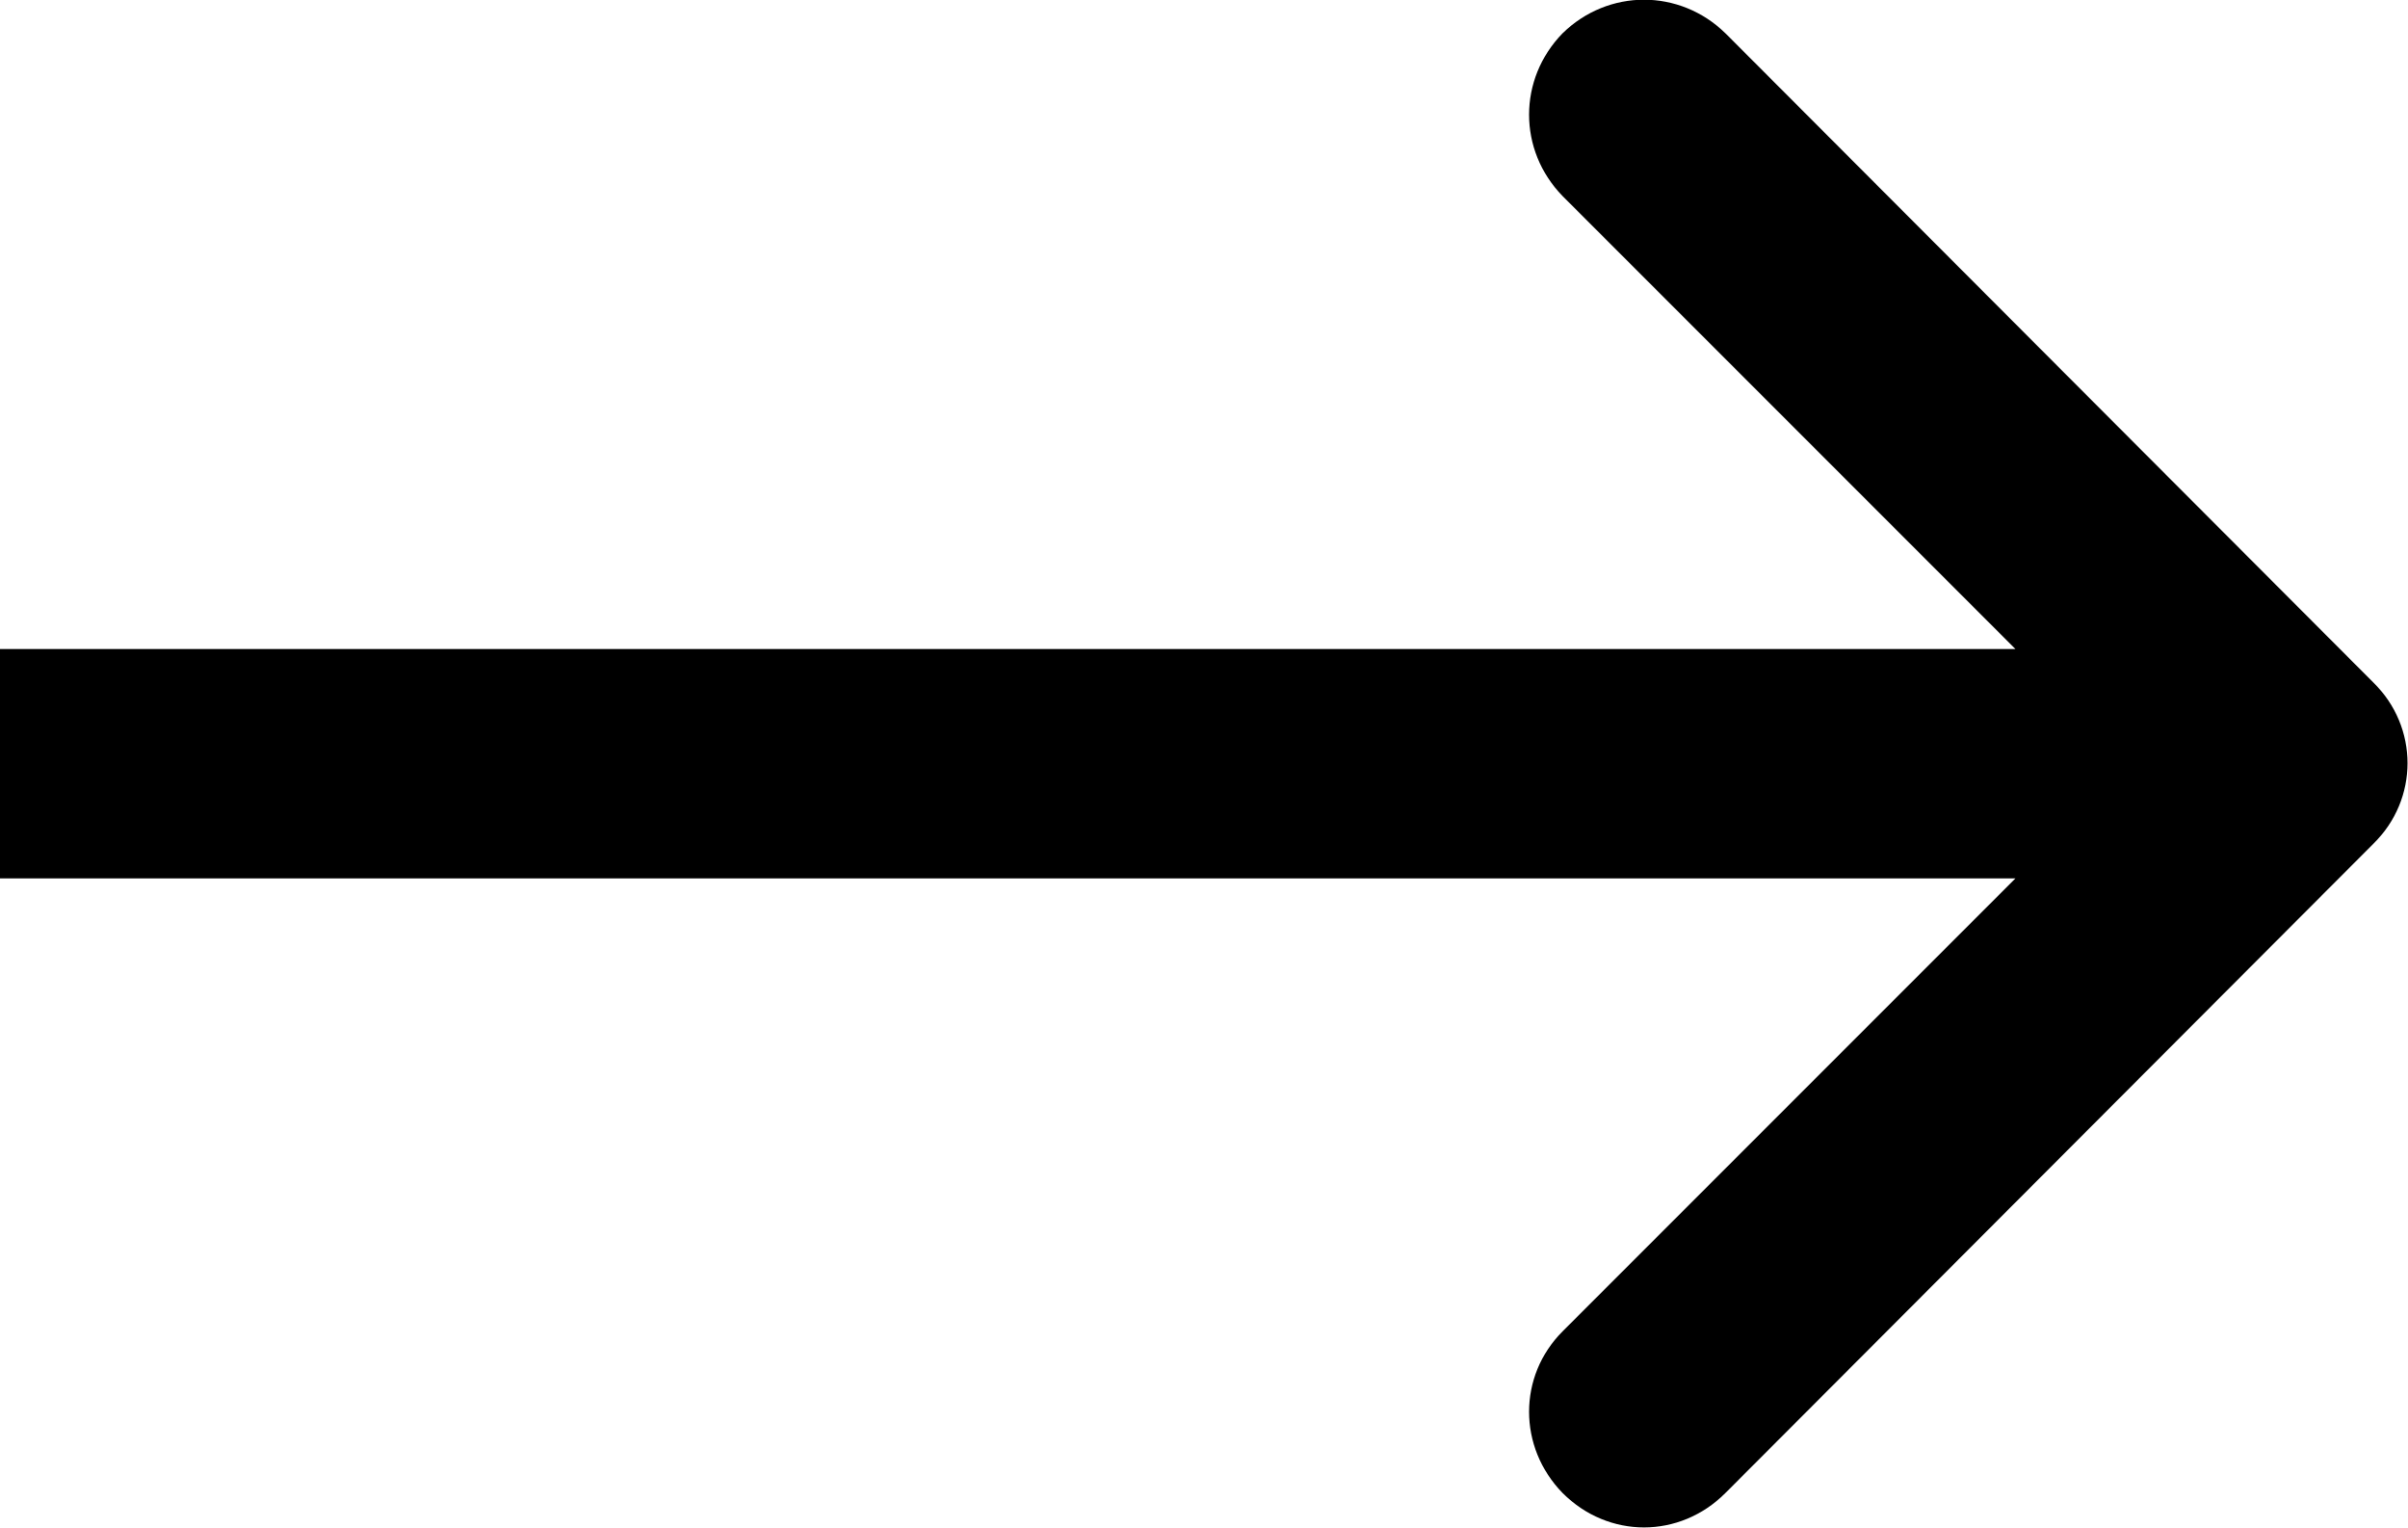 <svg width="21.004" height="13.322" viewBox="0 0 21.004 13.322" fill="none" xmlns="http://www.w3.org/2000/svg" xmlns:xlink="http://www.w3.org/1999/xlink">
	<desc>
			Created with Pixso.
	</desc>
	<defs/>
	<path id="Arrow 3" d="M17.58 5.66L13.63 1.71C13.24 1.31 13.24 0.69 13.63 0.29C14.03 -0.1 14.65 -0.1 15.05 0.29L20.7 5.95C21.1 6.34 21.1 6.97 20.7 7.36L15.05 13.02C14.65 13.42 14.03 13.42 13.63 13.02C13.24 12.62 13.24 12 13.63 11.61L17.58 7.66L0 7.66L0 5.66L17.58 5.66Z" fill="#000000" fill-opacity="1" fill-rule="evenodd"/>
</svg>
